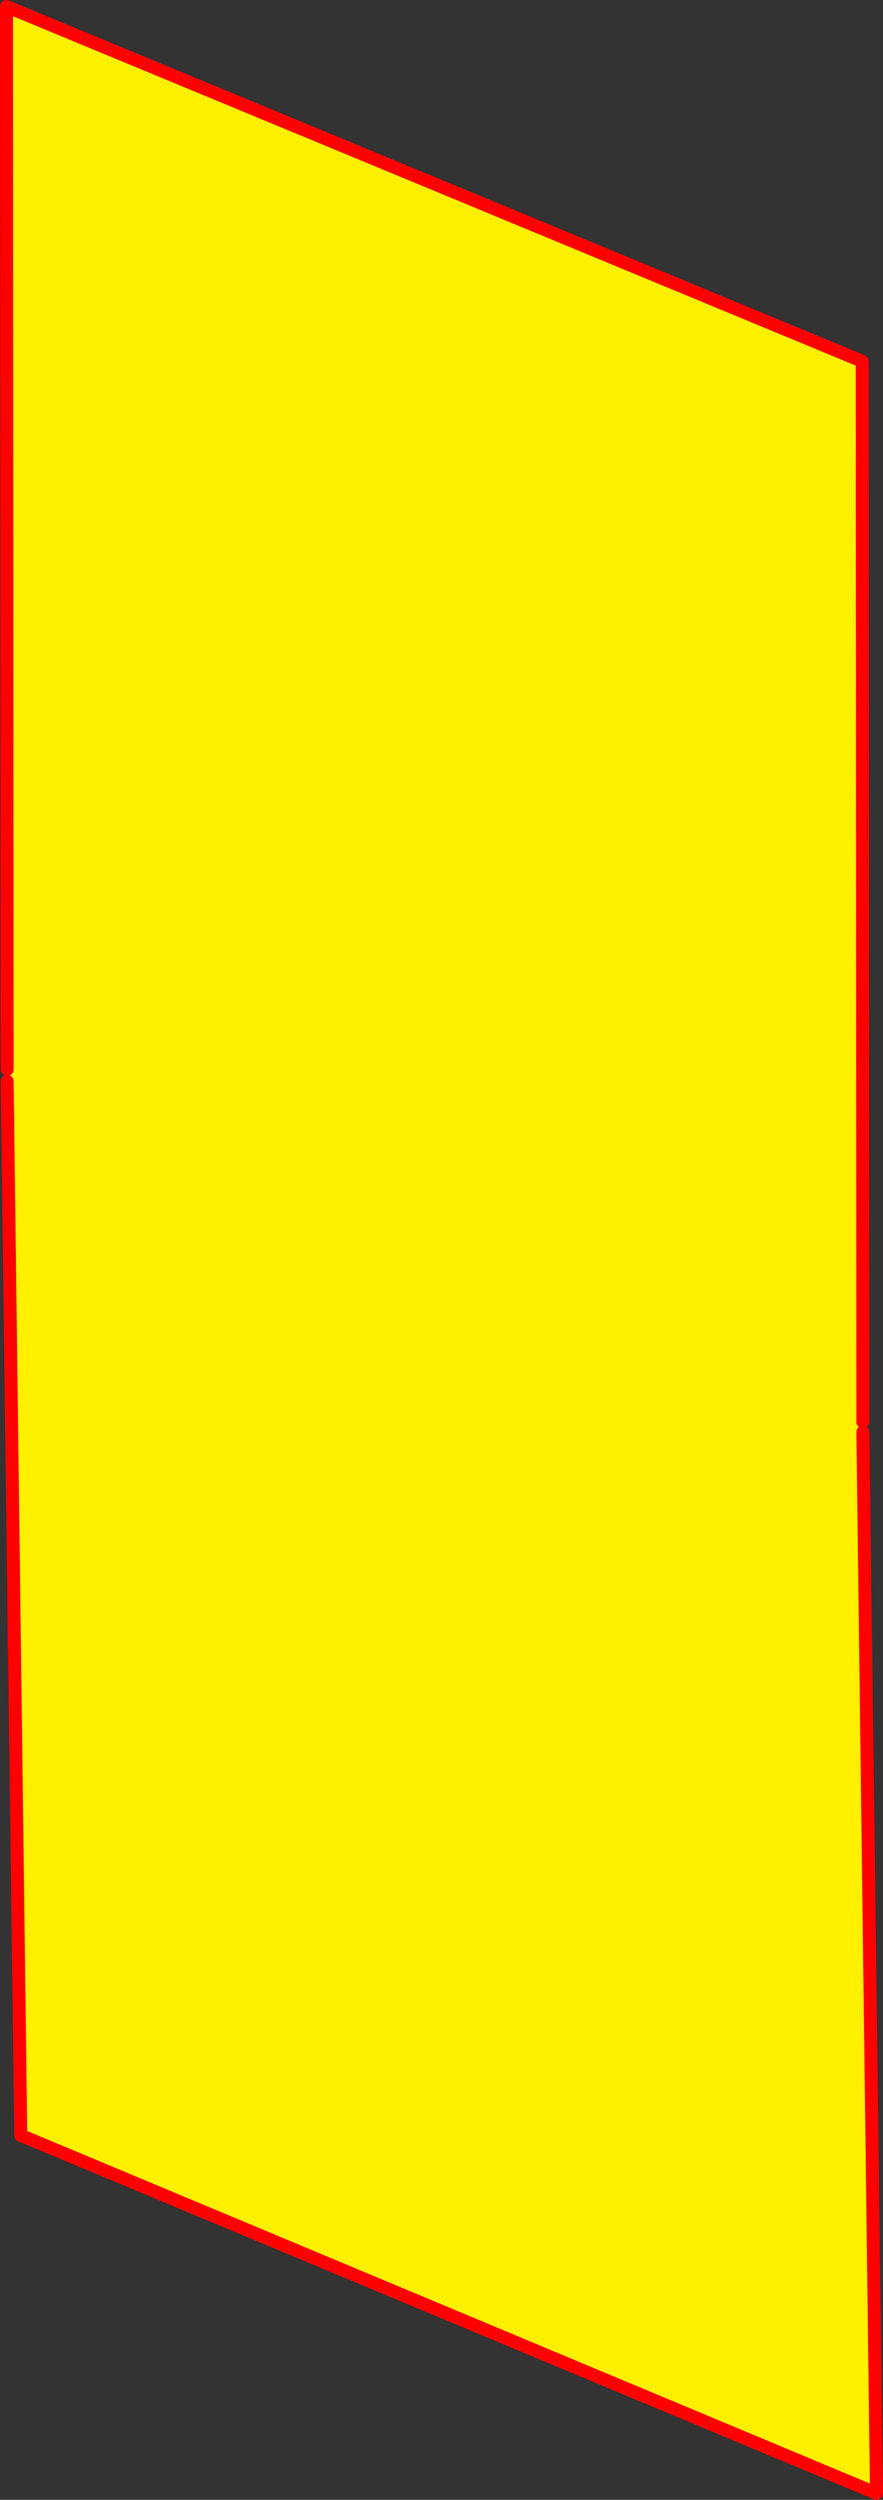 <?xml version="1.0" encoding="UTF-8" standalone="no"?>
<svg xmlns:xlink="http://www.w3.org/1999/xlink" height="384.75px" width="136.0px" xmlns="http://www.w3.org/2000/svg">
  <rect width="100%" height="100%" fill="#333333" stroke="none"/>
  <g transform="matrix(1.0, 0.0, 0.0, 1.0, -274.8, -106.45)">
    <path d="M407.7 325.3 L407.7 326.85 409.8 490.2 278.0 435.1 275.9 272.85 275.9 271.05 275.8 107.45 407.6 162.05 407.7 325.3" fill="#fff000" fill-rule="evenodd" stroke="none"/>
    <path d="M407.7 326.85 L409.8 490.2 278.0 435.1 275.9 272.85 M275.9 271.05 L275.8 107.45 407.6 162.05 407.7 325.3" fill="none" stroke="#ff0000" stroke-linecap="round" stroke-linejoin="round" stroke-width="2.0"/>
  </g>
</svg>
